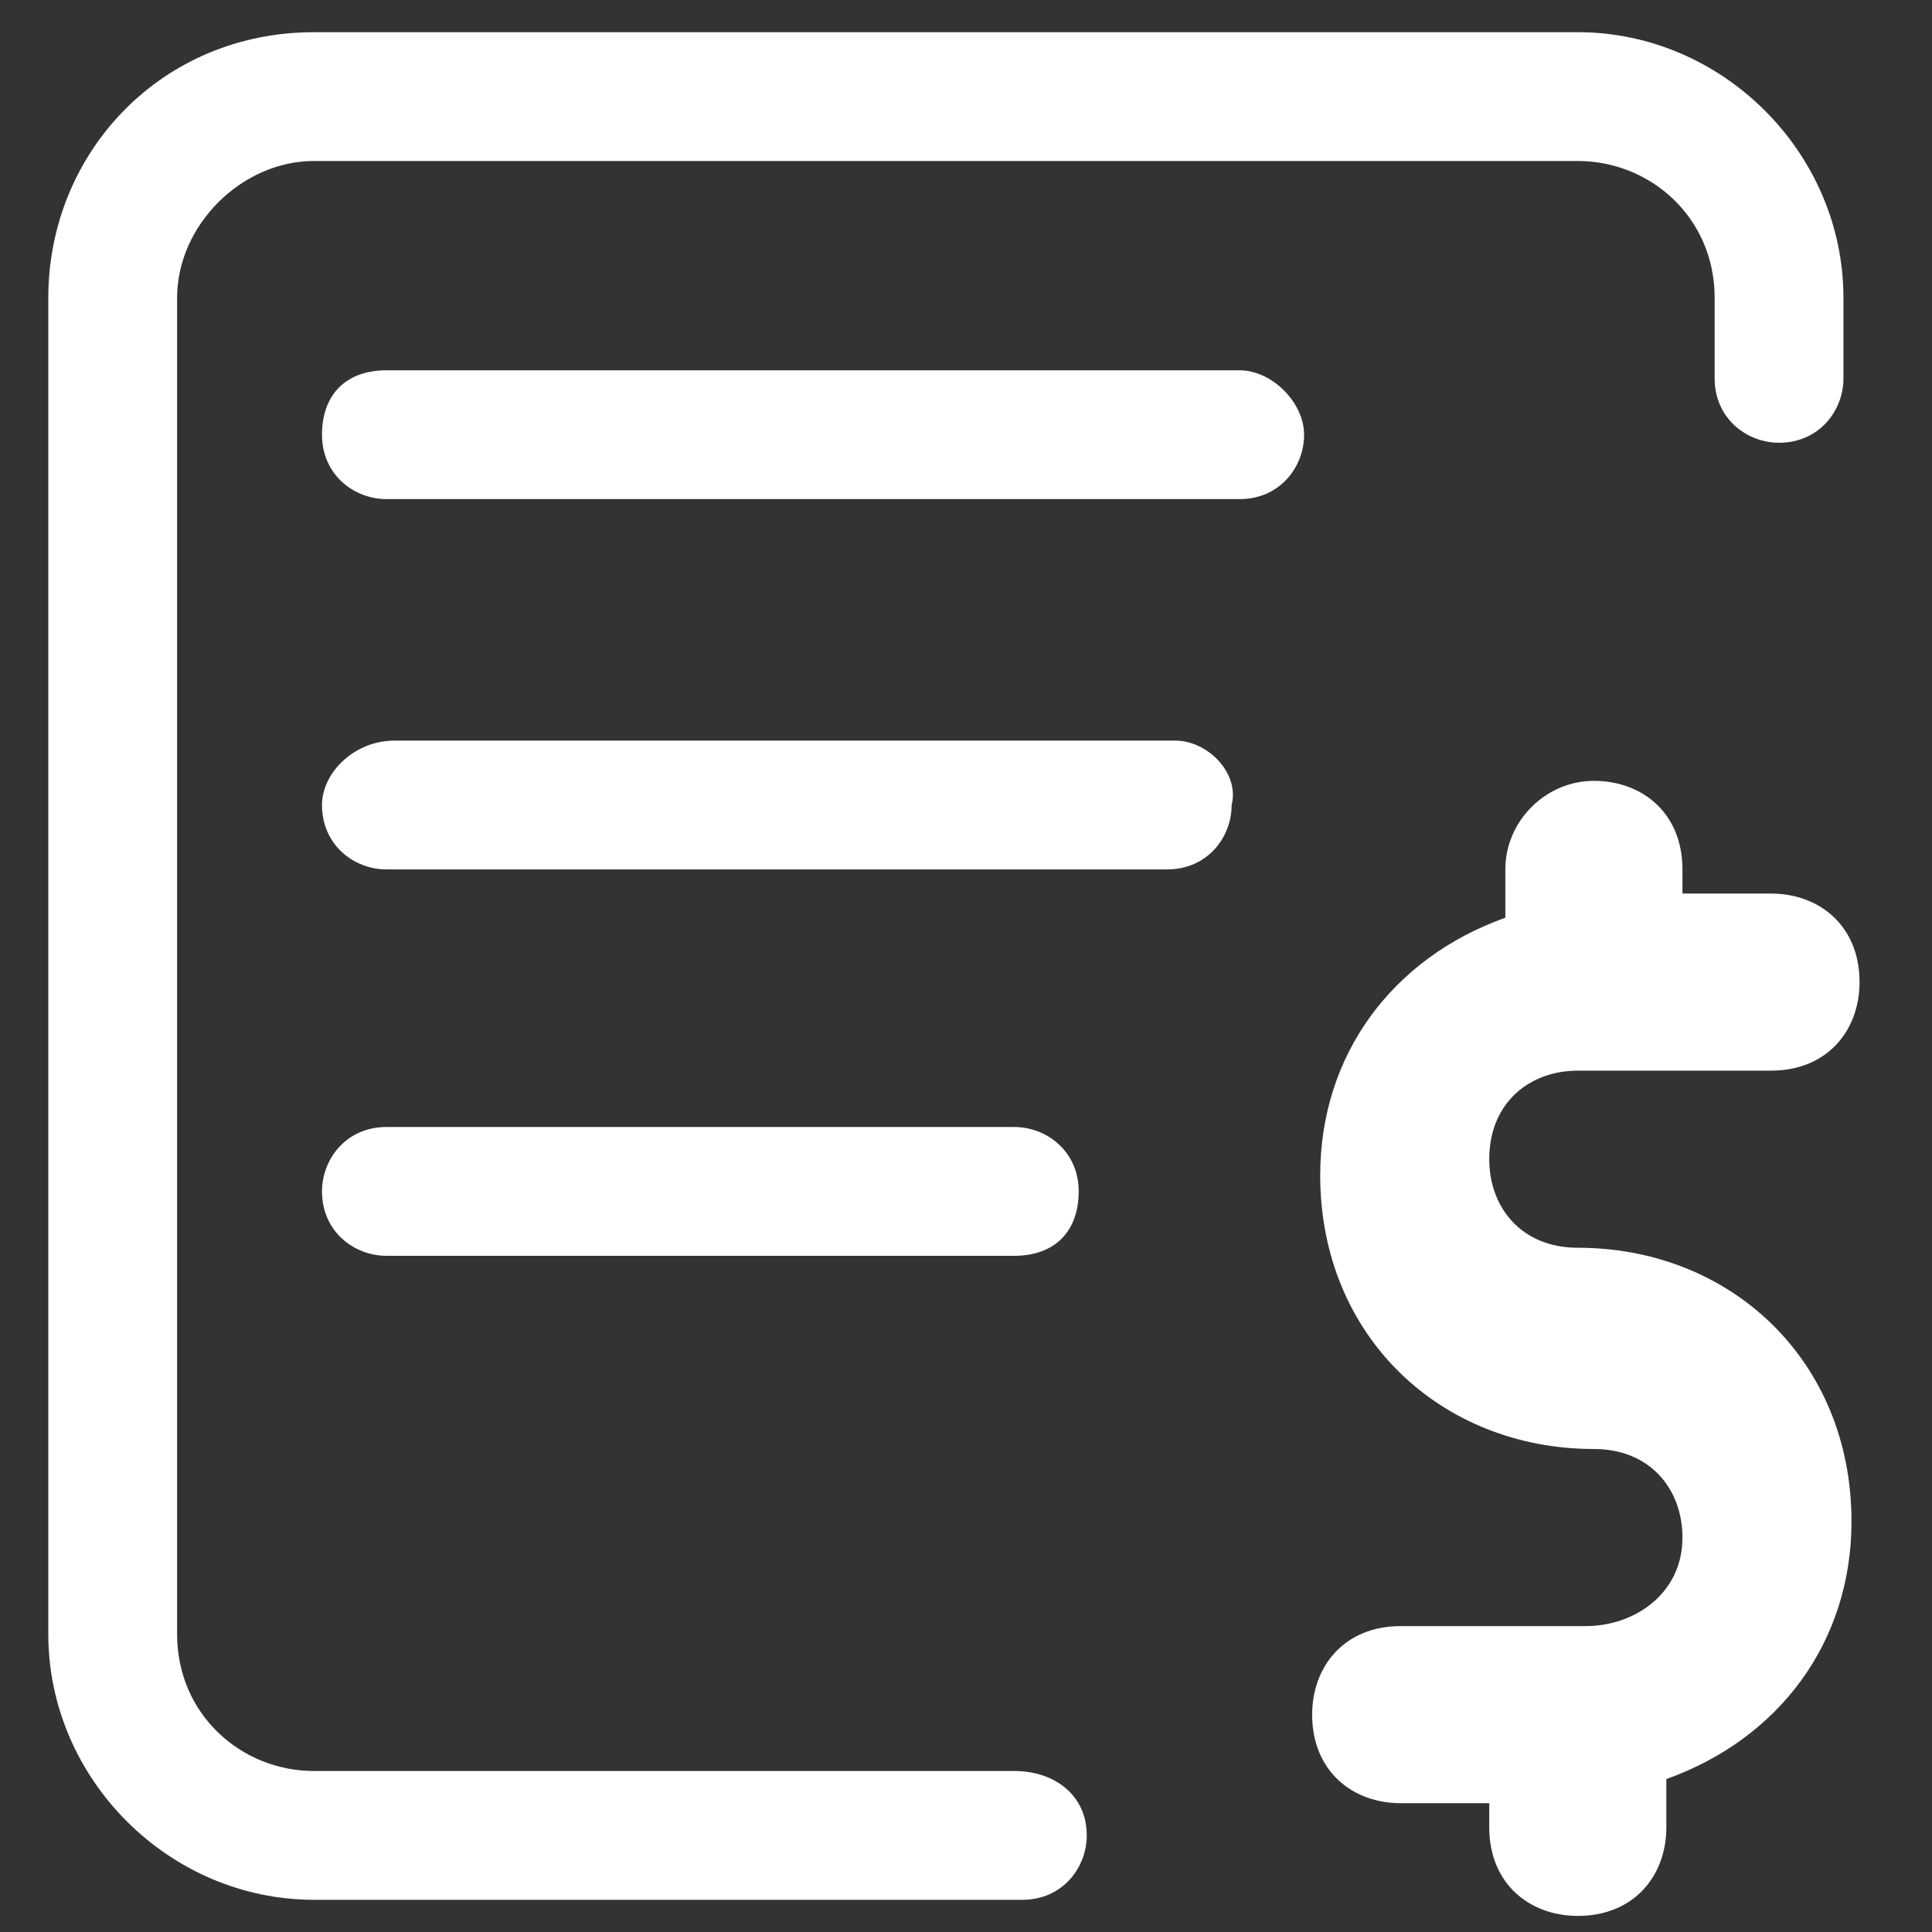<?xml version="1.0" encoding="utf-8"?>
<!-- Generator: Adobe Illustrator 21.1.0, SVG Export Plug-In . SVG Version: 6.00 Build 0)  -->
<svg version="1.1" id="Layer_1" xmlns="http://www.w3.org/2000/svg" xmlns:xlink="http://www.w3.org/1999/xlink" x="0px" y="0px"
	 viewBox="0 0 24 24" style="enable-background:new 0 0 24 24;" xml:space="preserve">
<rect x="0" y="0" width="24" height="24" fill="#333333" stroke="none"/>
<style type="text/css">
	.st0{fill:#FFFFFF;}
</style>
<g>
	<g>
		<g>
			<path class="st0" d="M14.6,9.2H4.9C4.4,9.2,4,9.6,4,10c0,0.5,0.4,0.8,0.8,0.8h9.7c0.5,0,0.8-0.4,0.8-0.8
				C15.4,9.6,15,9.2,14.6,9.2z"/>
			<path class="st0" d="M12.6,22H3.9c-0.9,0-1.7-0.7-1.7-1.7V3.7C2.2,2.8,3,2,3.9,2h15.7c0.9,0,1.7,0.7,1.7,1.7v1
				c0,0.5,0.4,0.8,0.8,0.8c0.5,0,0.8-0.4,0.8-0.8v-1c0-1.8-1.5-3.3-3.3-3.3H3.9C2,0.4,0.6,1.9,0.6,3.7v16.6c0,1.8,1.5,3.3,3.3,3.3
				h8.8c0.5,0,0.8-0.4,0.8-0.8C13.5,22.3,13.1,22,12.6,22z"/>
			<path class="st0" d="M15.4,4.6H4.8C4.3,4.6,4,4.9,4,5.4s0.4,0.8,0.8,0.8h10.6c0.5,0,0.8-0.4,0.8-0.8S15.8,4.6,15.4,4.6z"/>
			<path class="st0" d="M13.4,14.8c0-0.5-0.4-0.8-0.8-0.8H4.8C4.3,14,4,14.4,4,14.8c0,0.5,0.4,0.8,0.8,0.8h7.8
				C13.1,15.6,13.4,15.3,13.4,14.8z"/>
		</g>
	</g>
</g>
<path class="st0" d="M19.7,20.2h-2.3c-0.7,0-1.1,0.5-1.1,1.1c0,0.7,0.5,1.1,1.1,1.1h1.1v0.3c0,0.7,0.5,1.1,1.1,1.1
	c0.7,0,1.1-0.5,1.1-1.1v-0.6c1.4-0.5,2.3-1.7,2.3-3.2c0-2-1.5-3.4-3.4-3.4c-0.7,0-1.1-0.5-1.1-1.1c0-0.7,0.5-1.1,1.1-1.1H22
	c0.7,0,1.1-0.5,1.1-1.1c0-0.7-0.5-1.1-1.1-1.1h-1.1v-0.3c0-0.7-0.5-1.1-1.1-1.1s-1.1,0.5-1.1,1.1v0.6c-1.4,0.5-2.3,1.7-2.3,3.2
	c0,2,1.5,3.4,3.4,3.4c0.7,0,1.1,0.5,1.1,1.1C20.9,19.8,20.3,20.2,19.7,20.2z"/>
</svg>
